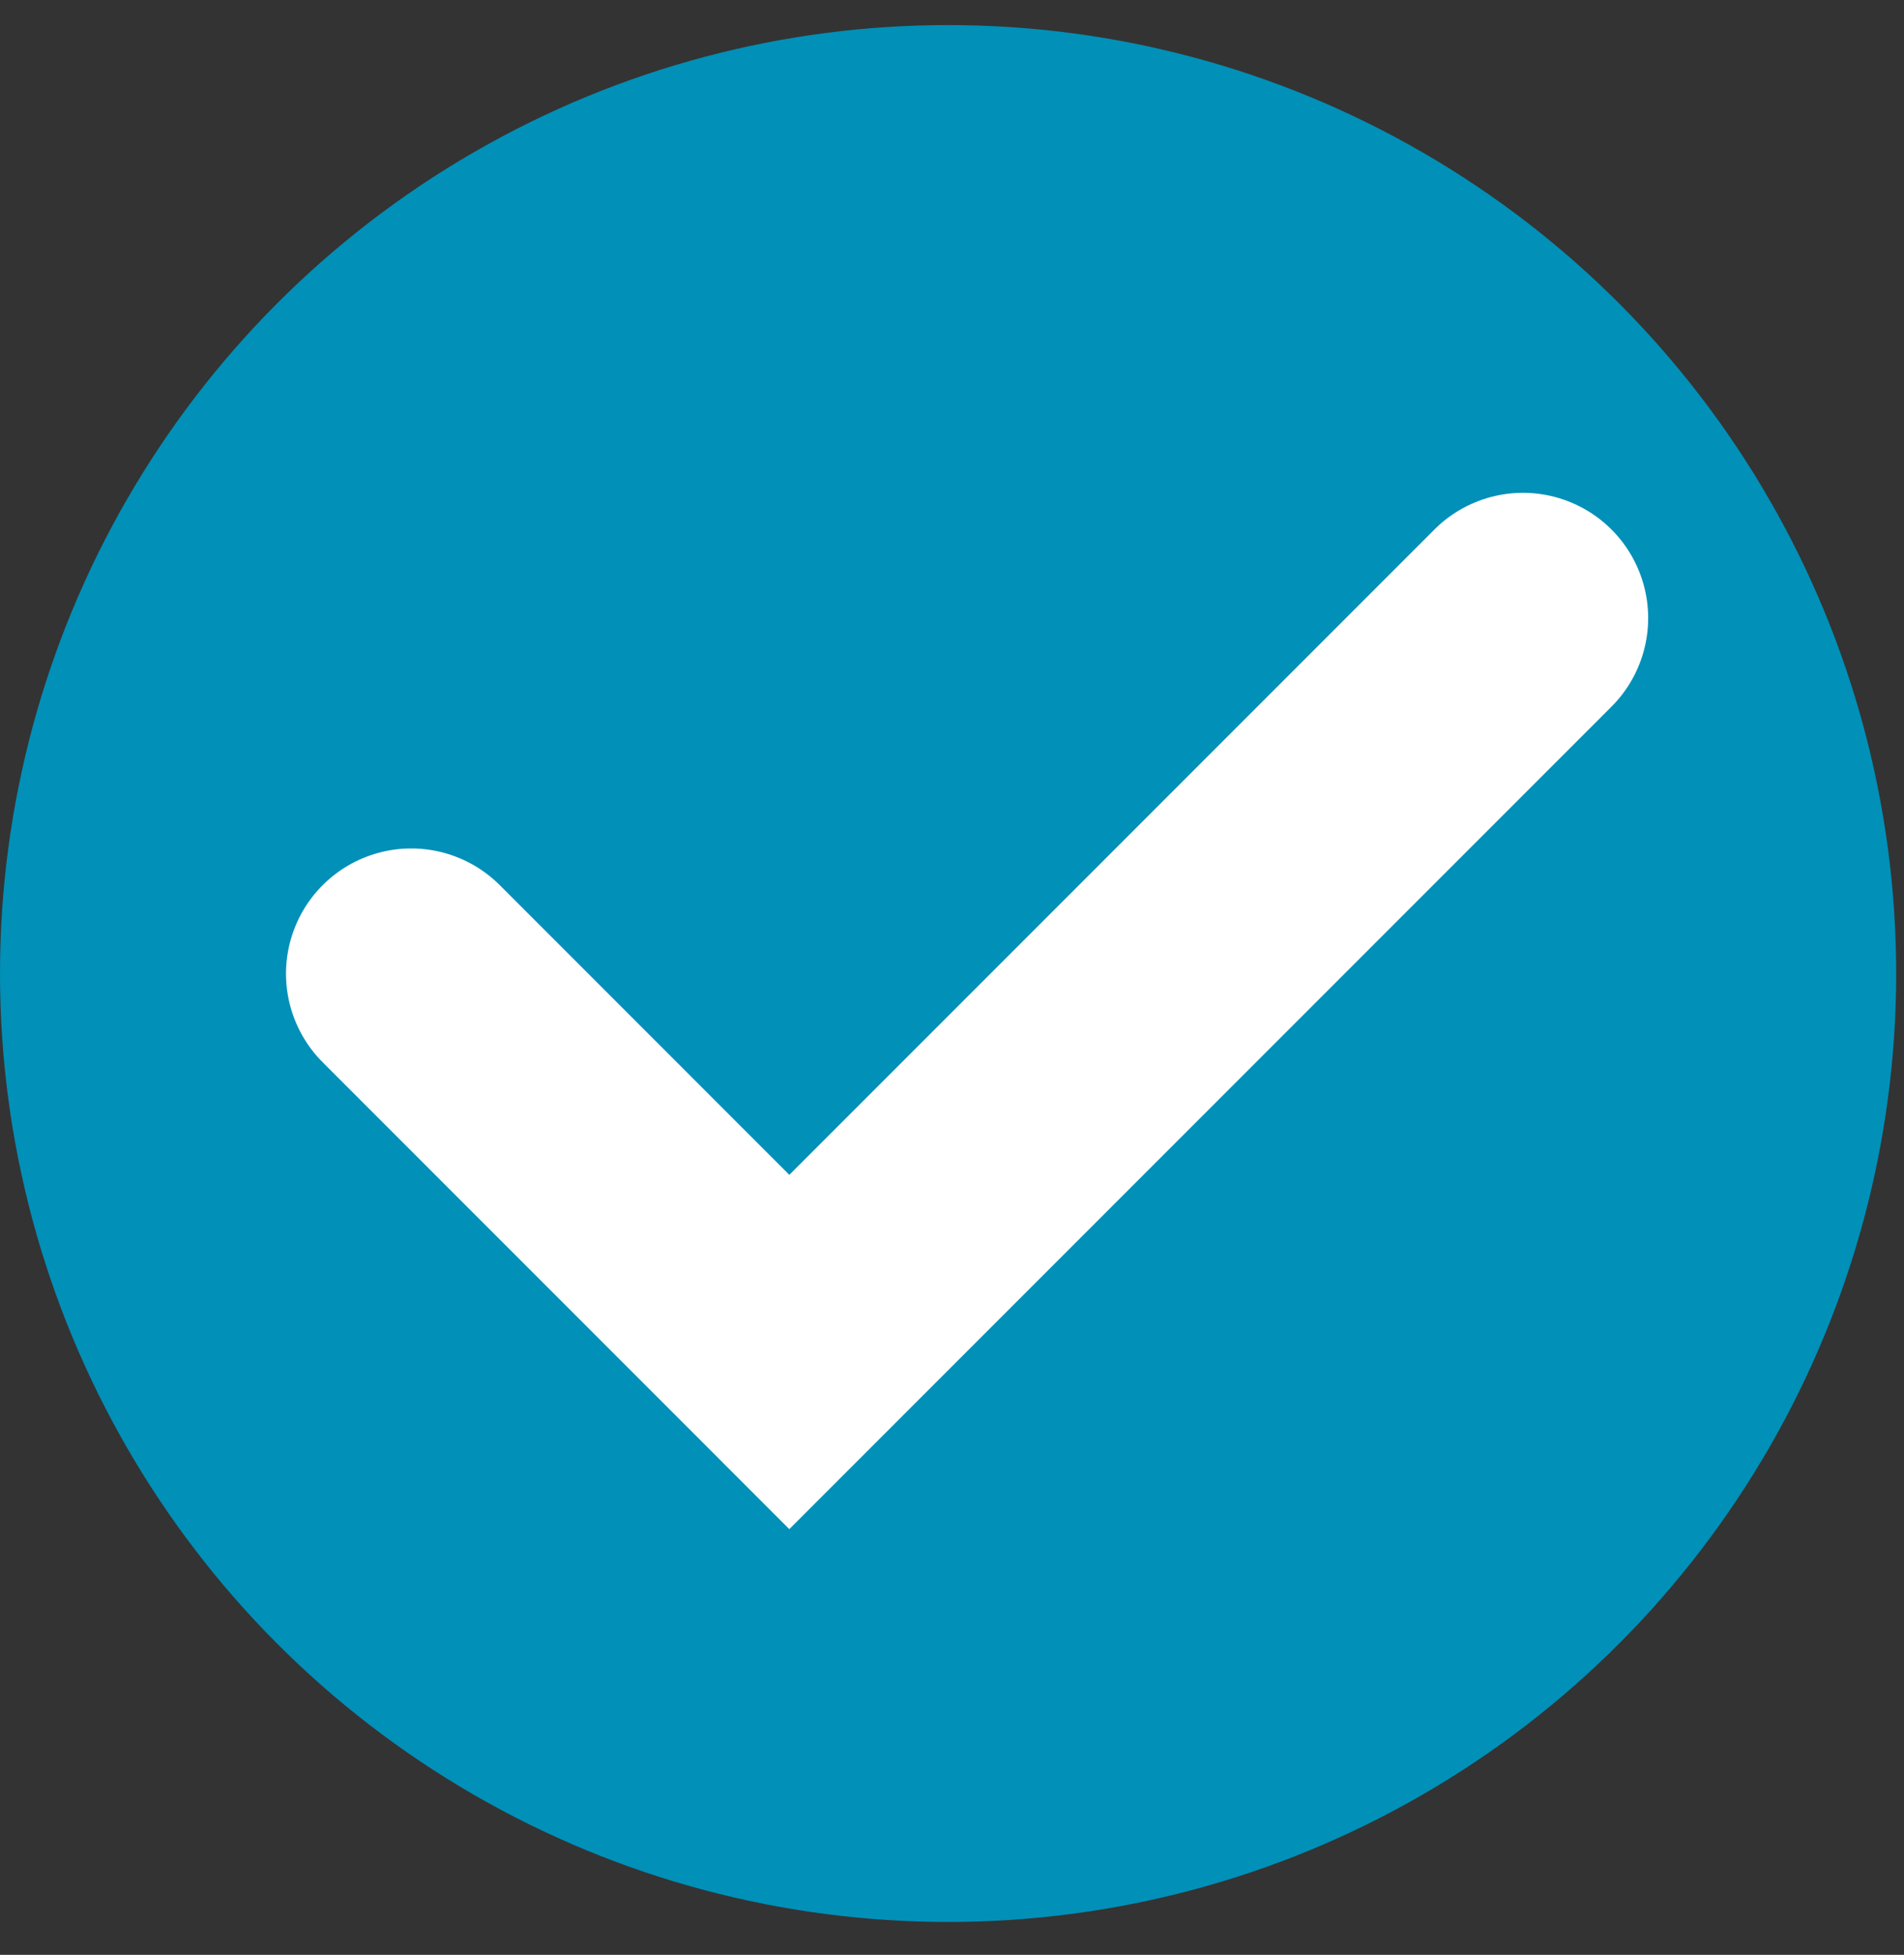 <svg width="38" height="39" viewBox="0 0 38 39" fill="none" xmlns="http://www.w3.org/2000/svg">
<rect x="0" y="0" width="38" height="39" fill="#333333" stroke="none"/>
<circle cx="18.922" cy="19.422" r="18.922" fill="#0090B8"/>
<path d="M8.207 19.426L15.753 26.973L30.395 12.331" stroke="white" stroke-width="4.998" stroke-linecap="round"/>
</svg>
